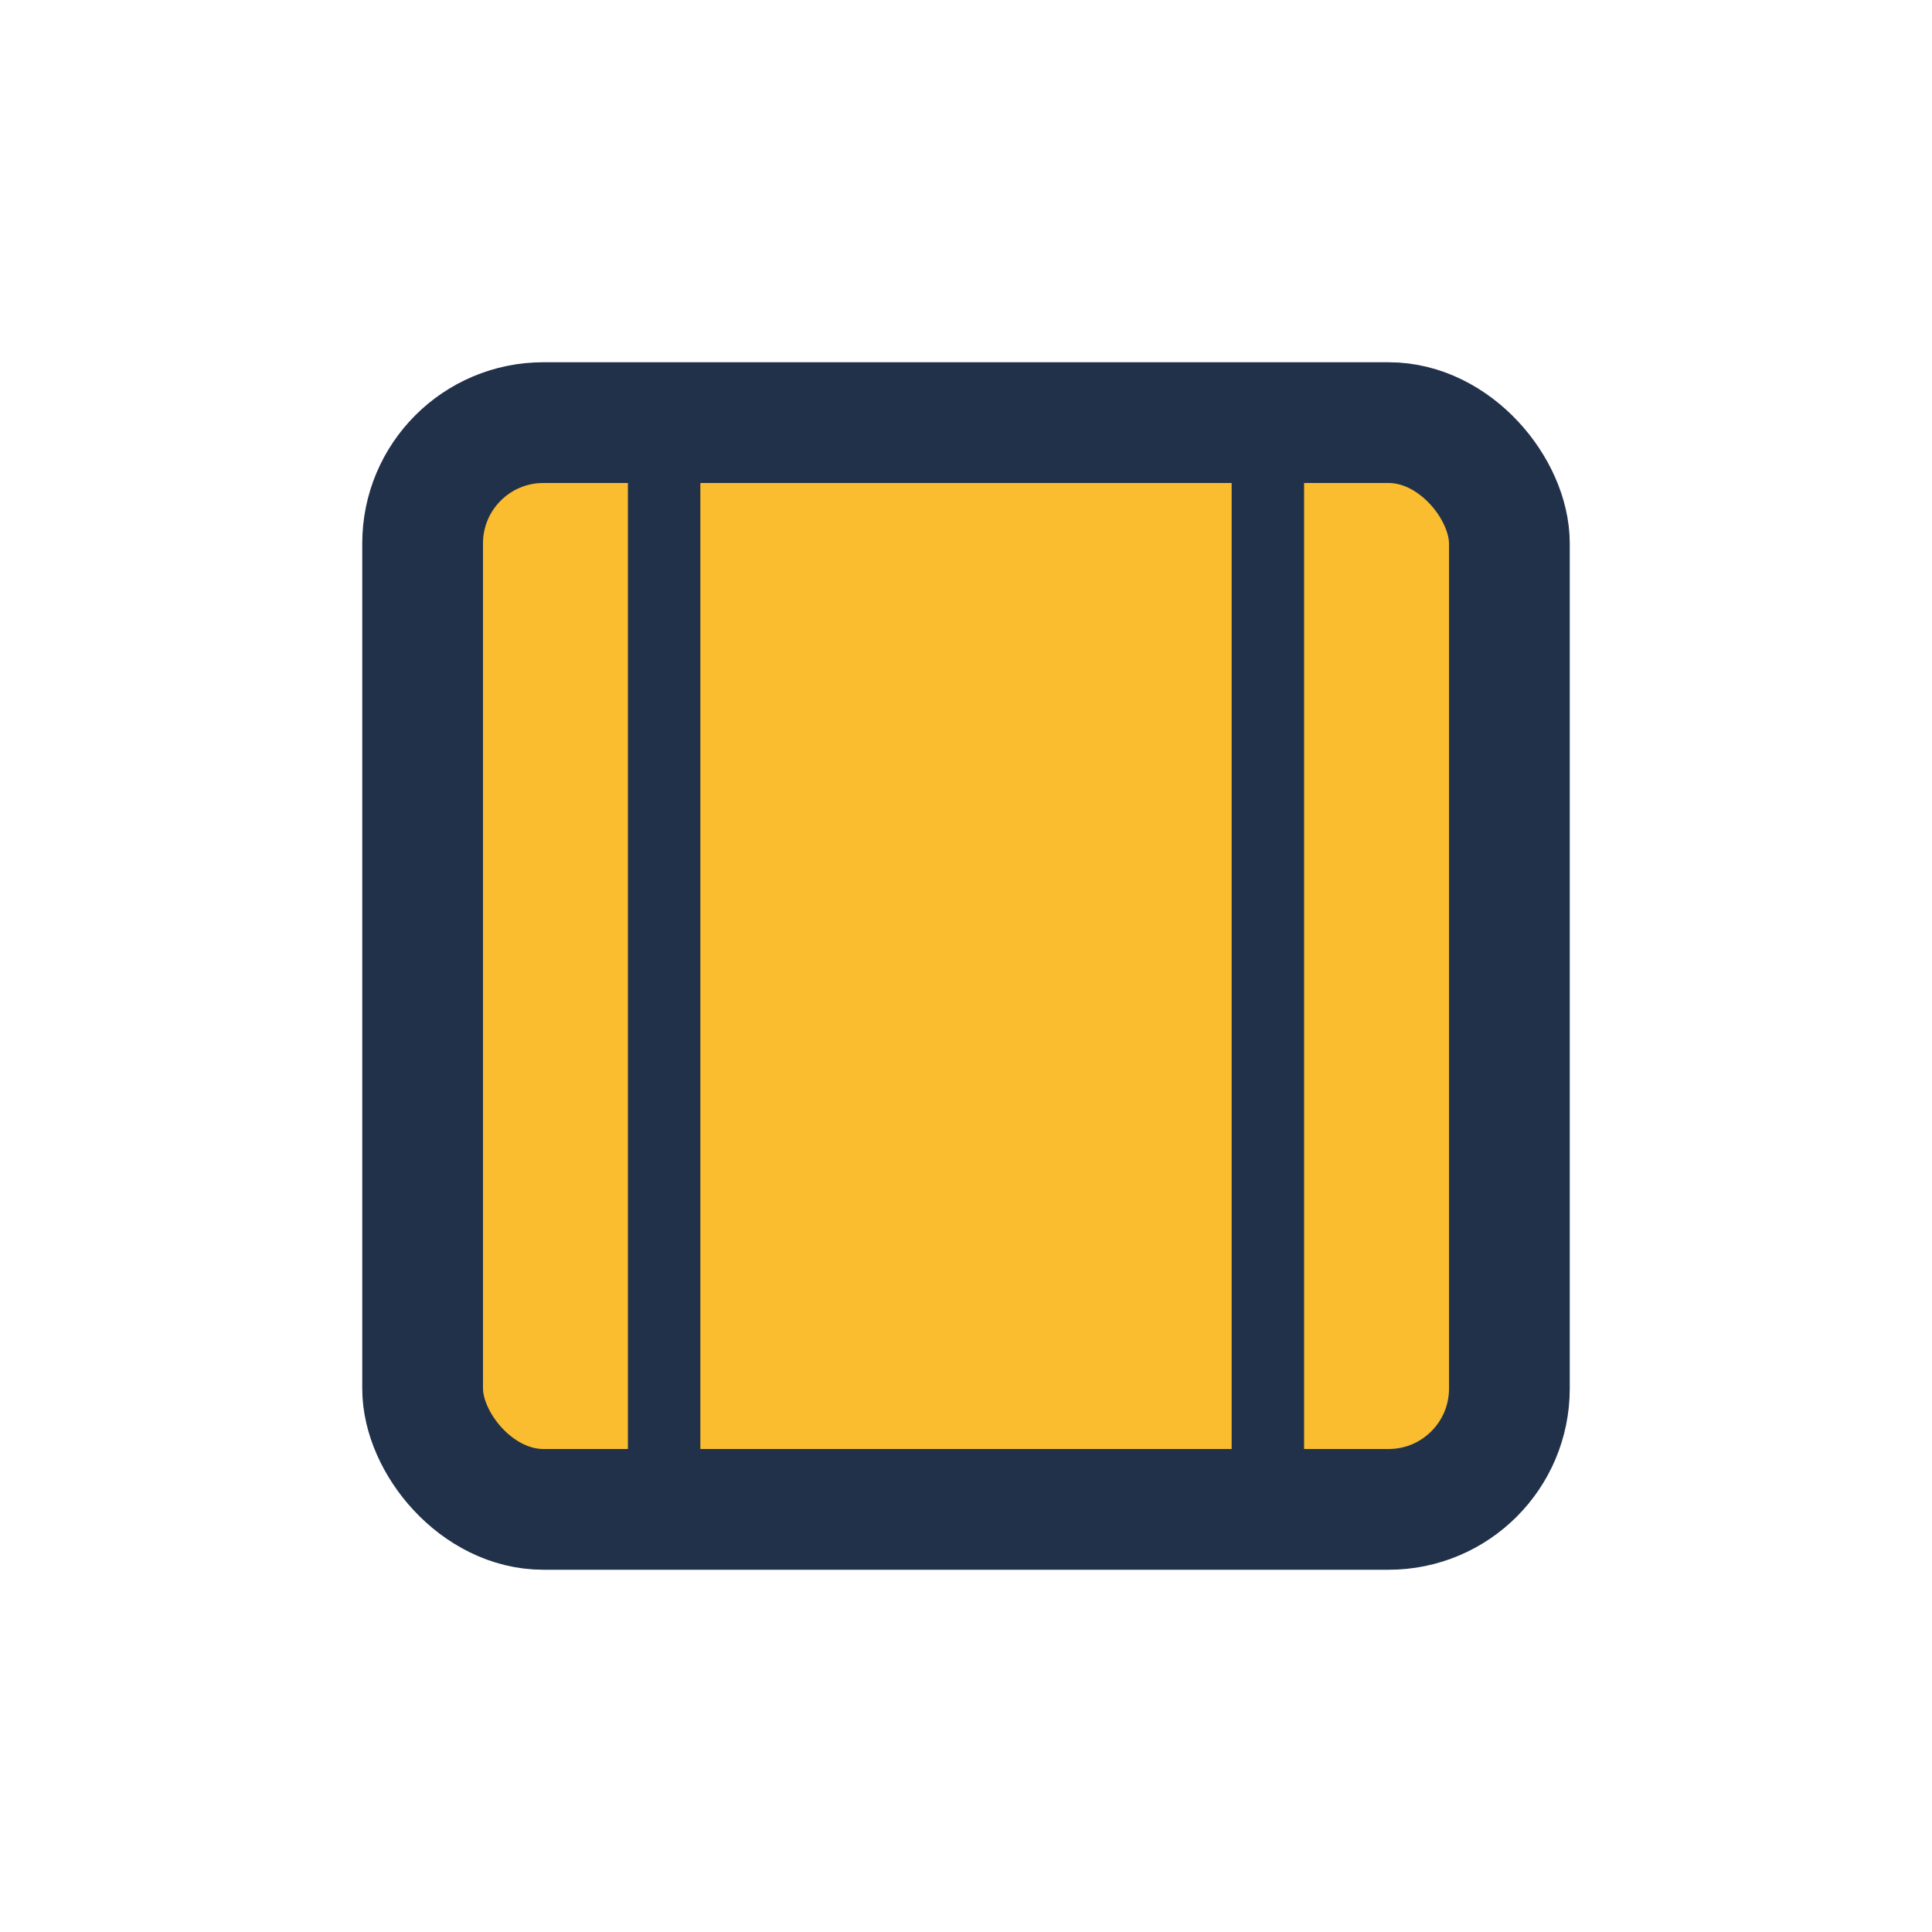 <?xml version="1.0" encoding="UTF-8"?>
<svg xmlns="http://www.w3.org/2000/svg" width="32" height="32" viewBox="0 0 32 32"><rect x="7" y="7" width="18" height="18" rx="2" fill="#FABD2F" stroke="#22314A" stroke-width="2"/><path d="M11 7v18M21 7v18" stroke="#22314A" stroke-width="1.2"/></svg>